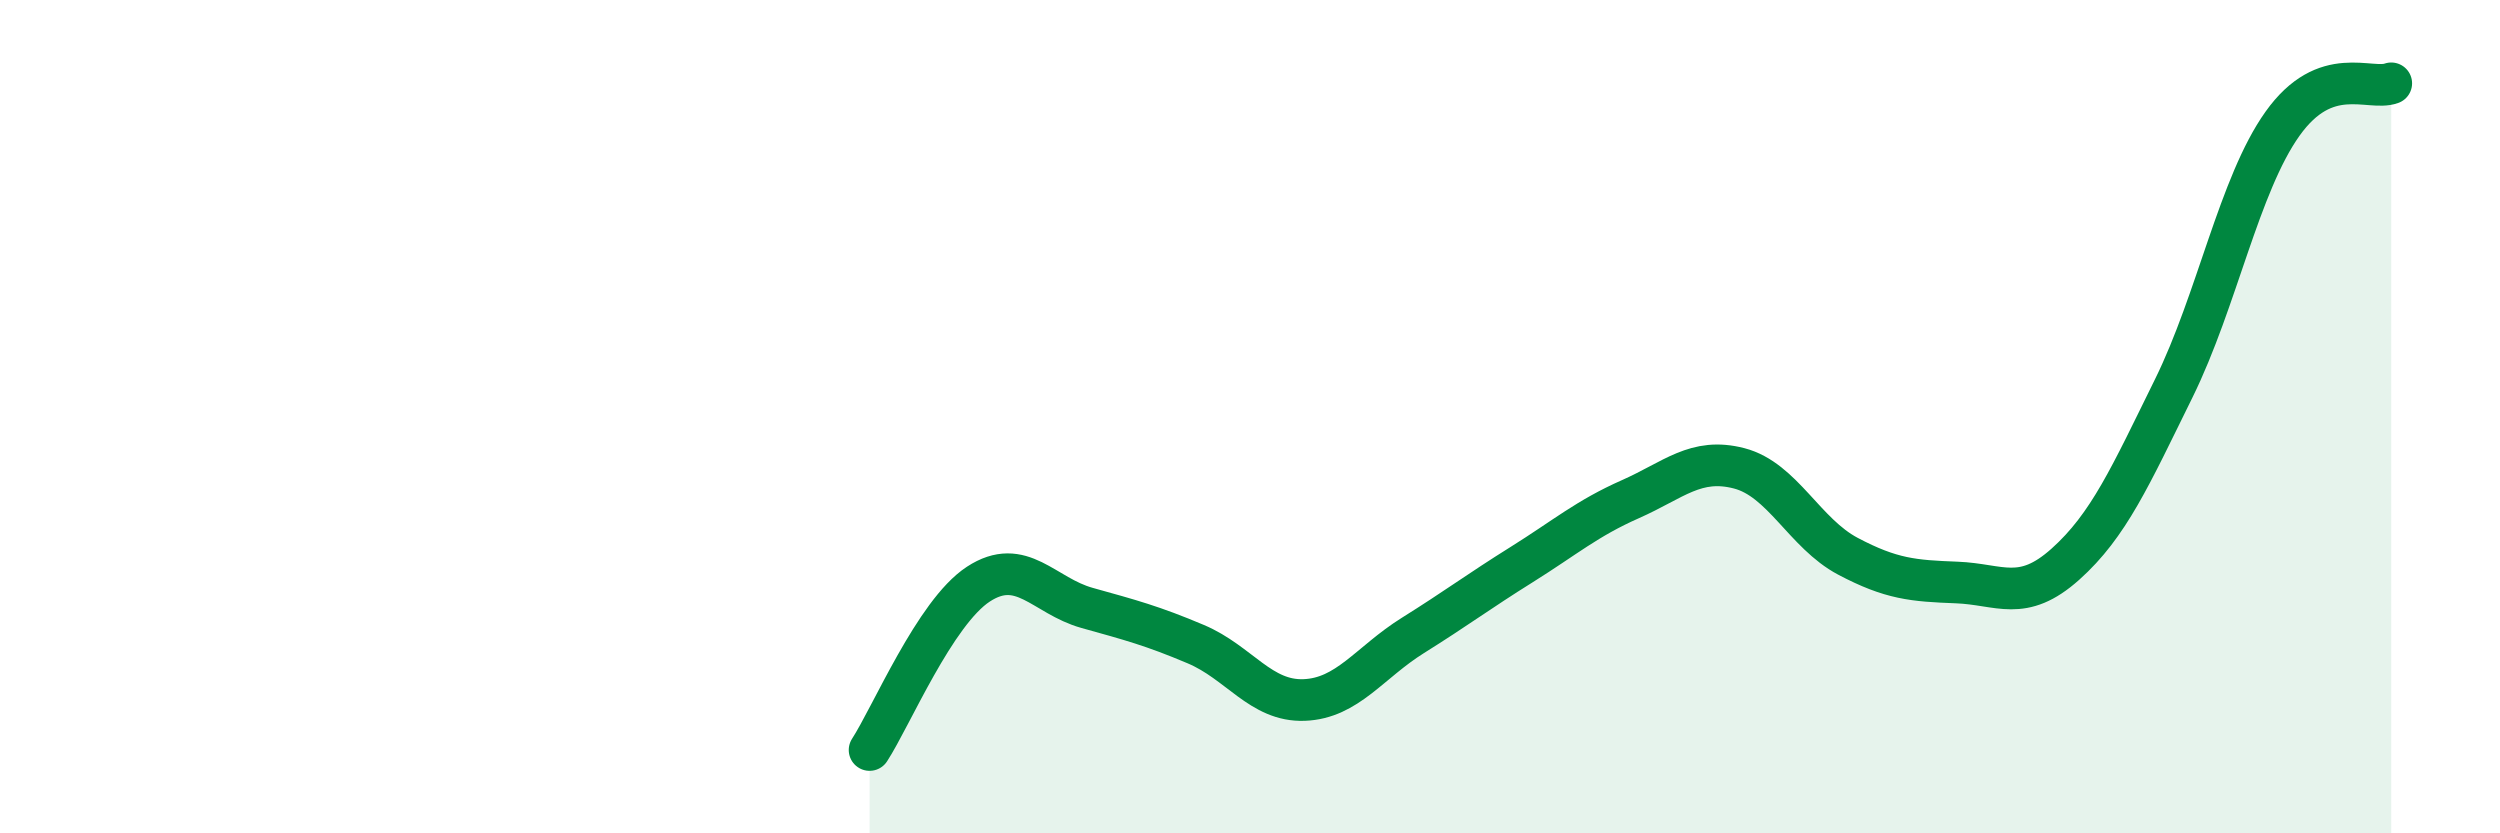 
    <svg width="60" height="20" viewBox="0 0 60 20" xmlns="http://www.w3.org/2000/svg">
      <path
        d="M 20.87,18 C 21.39,17.2 22.44,14.7 23.48,14.02 C 24.52,13.34 25.05,14.3 26.09,14.59 C 27.13,14.88 27.66,15.02 28.7,15.46 C 29.74,15.9 30.26,16.84 31.3,16.8 C 32.34,16.76 32.87,15.9 33.91,15.25 C 34.95,14.6 35.48,14.2 36.52,13.55 C 37.56,12.9 38.09,12.44 39.13,11.98 C 40.17,11.52 40.7,10.97 41.74,11.24 C 42.78,11.51 43.31,12.8 44.35,13.35 C 45.39,13.9 45.92,13.94 46.96,13.98 C 48,14.02 48.53,14.47 49.57,13.54 C 50.61,12.61 51.13,11.43 52.17,9.32 C 53.21,7.21 53.74,4.43 54.78,2.97 C 55.82,1.51 56.87,2.19 57.39,2L57.39 20L20.87 20Z"
        fill="#008740"
        opacity="0.1"
        stroke-linecap="round"
        stroke-linejoin="round"
      />
      <path
        d="M 20.87,18 C 21.39,17.2 22.44,14.7 23.48,14.02 C 24.52,13.34 25.05,14.3 26.09,14.59 C 27.13,14.88 27.66,15.02 28.7,15.46 C 29.74,15.9 30.26,16.84 31.3,16.8 C 32.34,16.76 32.87,15.9 33.91,15.25 C 34.95,14.6 35.48,14.2 36.52,13.55 C 37.56,12.9 38.09,12.44 39.13,11.98 C 40.17,11.52 40.7,10.97 41.74,11.24 C 42.78,11.51 43.31,12.8 44.35,13.35 C 45.39,13.9 45.92,13.94 46.96,13.98 C 48,14.02 48.53,14.47 49.57,13.54 C 50.61,12.61 51.13,11.43 52.17,9.32 C 53.21,7.21 53.74,4.43 54.78,2.97 C 55.82,1.51 56.87,2.19 57.39,2"
        stroke="#008740"
        stroke-width="1"
        fill="none"
        stroke-linecap="round"
        stroke-linejoin="round"
      />
    </svg>
  